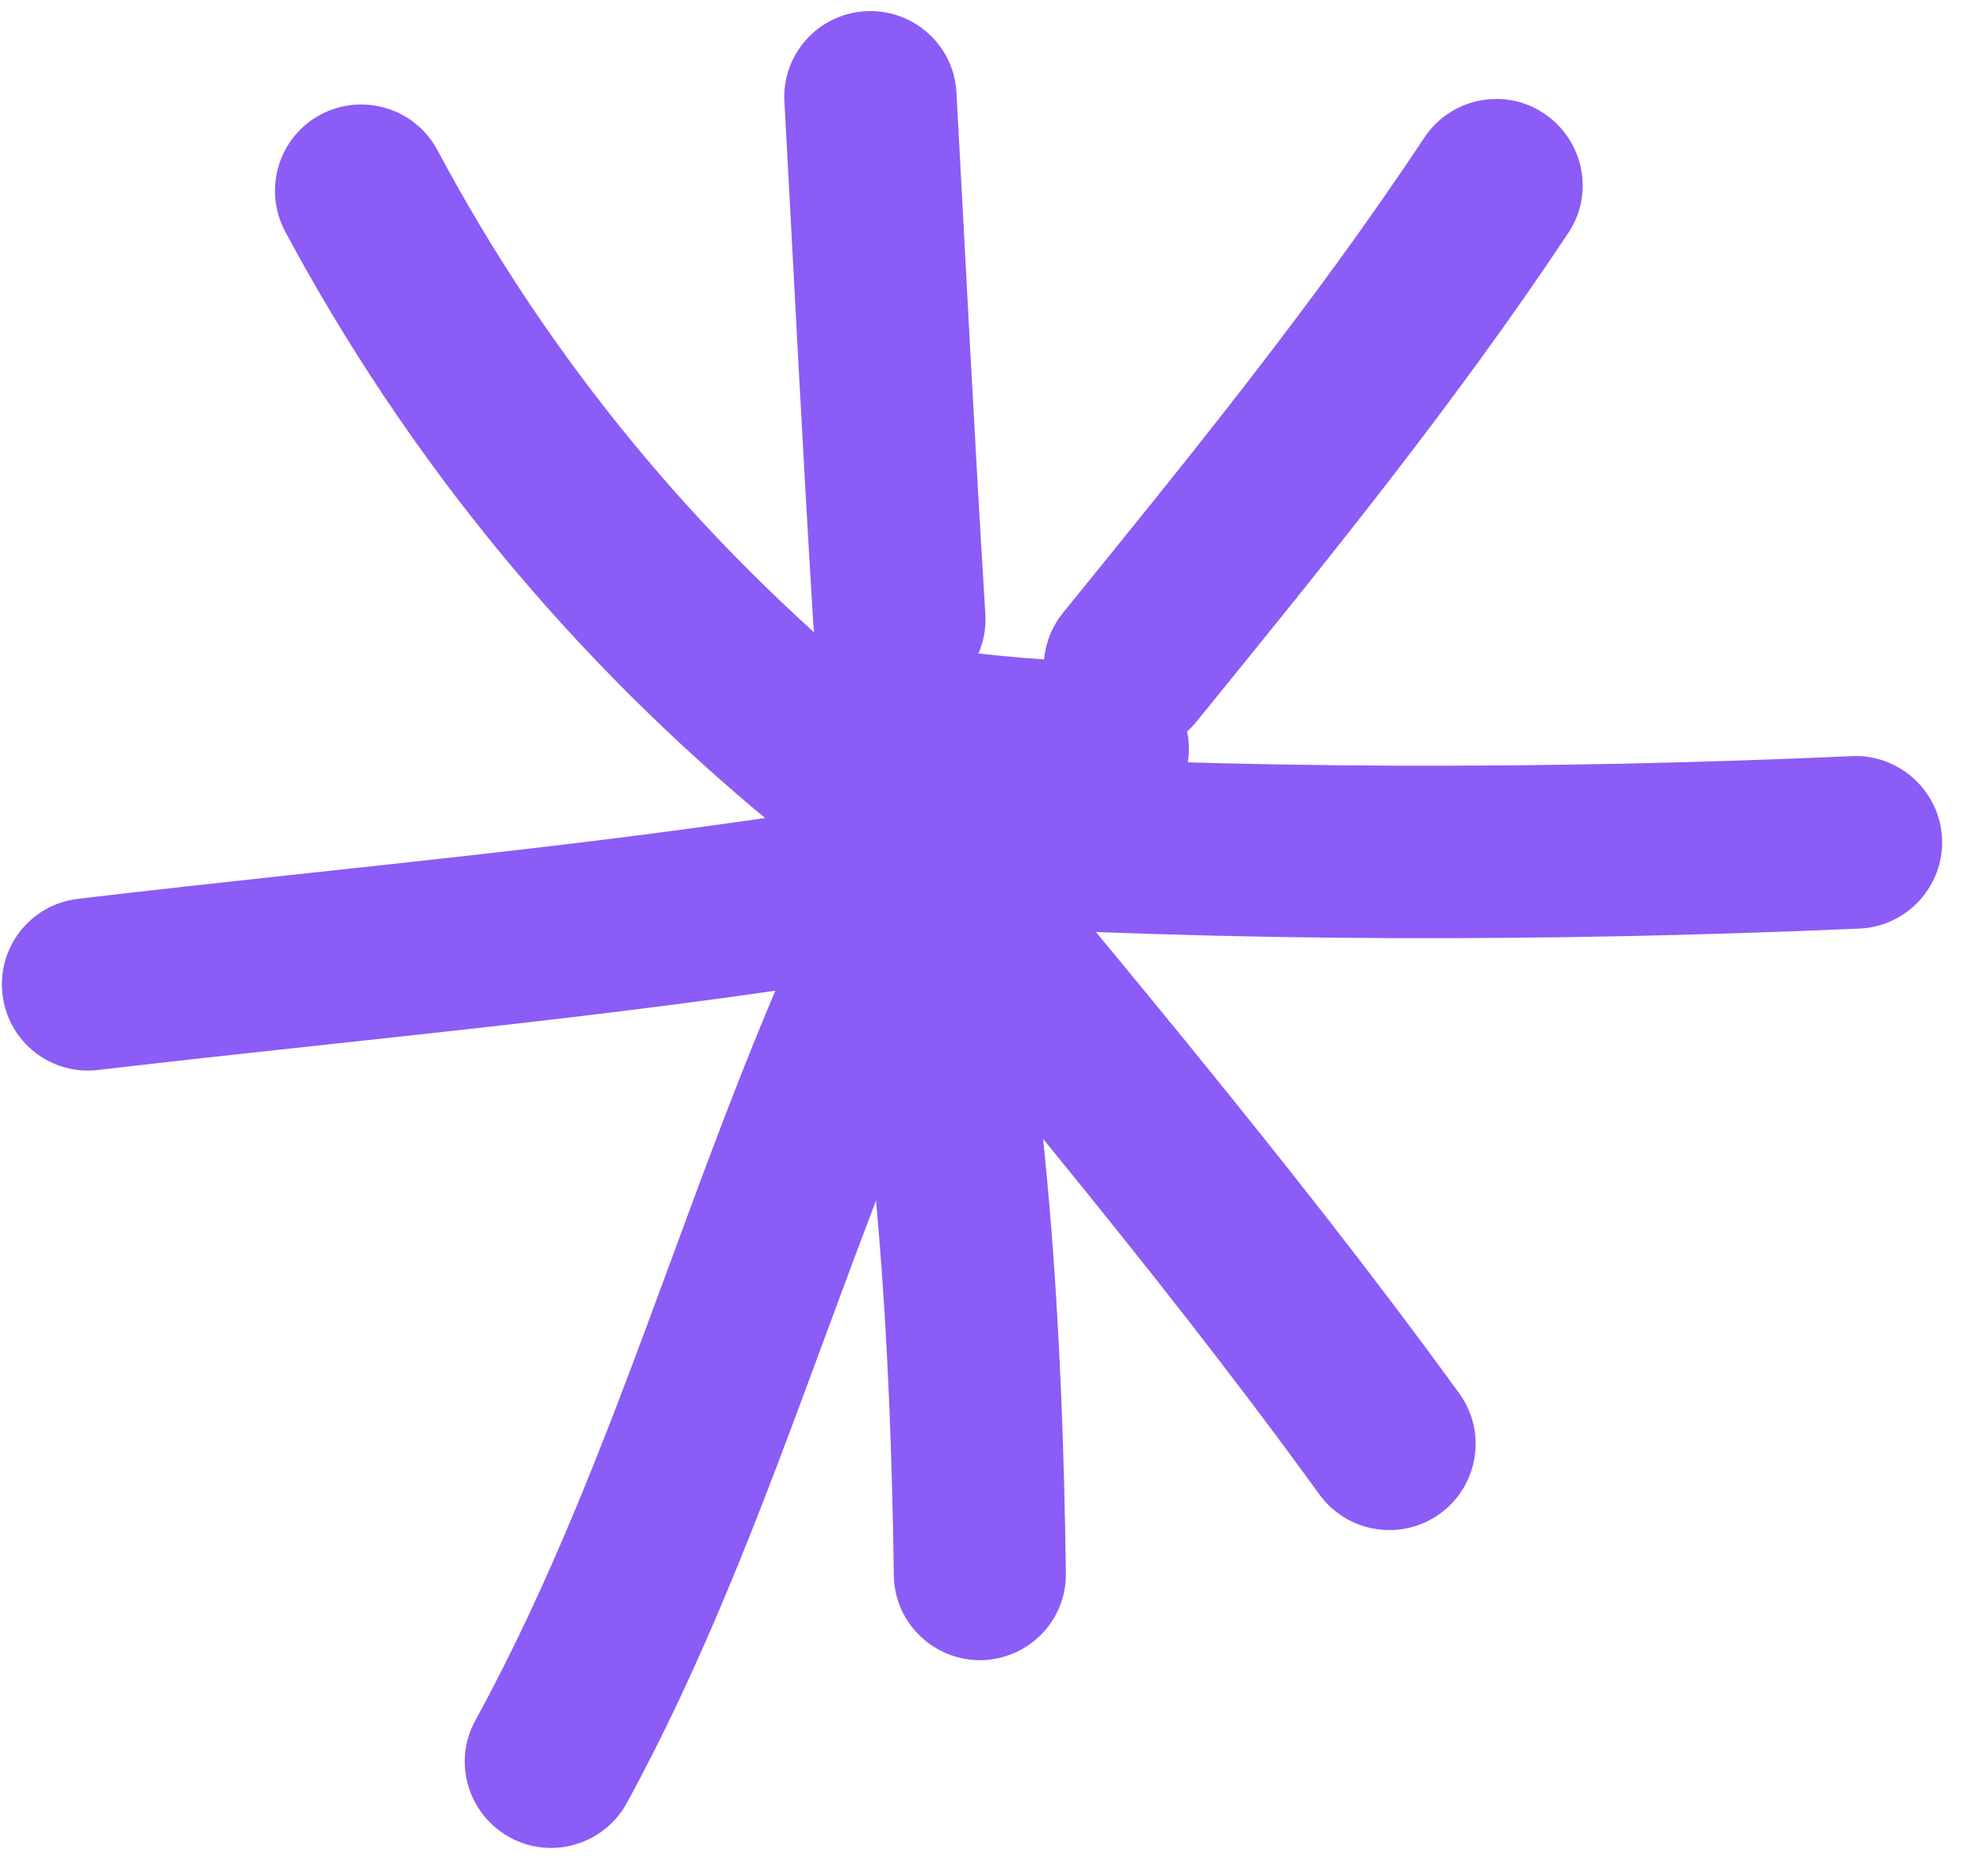 <svg width="37" height="35" viewBox="0 0 37 35" fill="none" xmlns="http://www.w3.org/2000/svg">
<path fill-rule="evenodd" clip-rule="evenodd" d="M16.468 12.901C13.034 10.078 10.251 6.716 8.16 2.798C7.741 2.018 6.768 1.721 5.98 2.139C5.2 2.557 4.902 3.53 5.32 4.319C7.621 8.606 10.661 12.29 14.425 15.386C15.109 15.95 16.131 15.853 16.694 15.169C17.257 14.477 17.152 13.464 16.468 12.901Z" fill="#8B5CF6"/>
<path fill-rule="evenodd" clip-rule="evenodd" d="M14.637 1.906C14.814 5.155 14.975 8.405 15.176 11.655C15.232 12.539 15.996 13.215 16.881 13.159C17.766 13.102 18.441 12.338 18.385 11.453C18.184 8.212 18.023 4.97 17.846 1.721C17.798 0.838 17.034 0.159 16.149 0.209C15.264 0.259 14.581 1.019 14.637 1.906Z" fill="#8B5CF6"/>
<path fill-rule="evenodd" clip-rule="evenodd" d="M26.578 2.565C24.519 5.67 22.187 8.534 19.838 11.429C19.275 12.121 19.38 13.134 20.071 13.69C20.763 14.253 21.776 14.148 22.331 13.456C24.744 10.488 27.142 7.536 29.265 4.343C29.756 3.603 29.546 2.606 28.806 2.115C28.075 1.624 27.069 1.825 26.578 2.565Z" fill="#8B5CF6"/>
<path fill-rule="evenodd" clip-rule="evenodd" d="M34.554 14.108C28.972 14.357 23.044 14.365 17.462 14.011C16.577 13.963 15.813 14.631 15.757 15.523C15.701 16.408 16.376 17.172 17.261 17.229C22.956 17.583 29.005 17.575 34.699 17.325C35.584 17.285 36.276 16.529 36.236 15.644C36.195 14.759 35.439 14.068 34.554 14.108Z" fill="#8B5CF6"/>
<path fill-rule="evenodd" clip-rule="evenodd" d="M14.421 15.129C17.864 19.344 21.427 23.478 24.62 27.886C25.143 28.602 26.148 28.763 26.872 28.24C27.588 27.717 27.749 26.712 27.226 25.996C23.993 21.54 20.389 17.357 16.907 13.094C16.343 12.41 15.33 12.306 14.646 12.869C13.955 13.432 13.858 14.445 14.421 15.129Z" fill="#8B5CF6"/>
<path fill-rule="evenodd" clip-rule="evenodd" d="M15.464 16.352C16.364 20.744 16.614 24.943 16.678 29.391C16.686 30.276 17.418 30.983 18.303 30.976C19.196 30.959 19.904 30.235 19.888 29.343C19.823 24.686 19.558 20.302 18.617 15.701C18.432 14.832 17.587 14.269 16.71 14.454C15.842 14.631 15.279 15.484 15.464 16.352Z" fill="#8B5CF6"/>
<path fill-rule="evenodd" clip-rule="evenodd" d="M15.609 15.998C13.003 21.211 11.659 27.002 8.868 32.102C8.442 32.874 8.732 33.855 9.512 34.281C10.292 34.708 11.265 34.418 11.692 33.646C14.499 28.514 15.858 22.691 18.488 17.438C18.883 16.642 18.561 15.677 17.773 15.275C16.976 14.88 16.011 15.202 15.609 15.998Z" fill="#8B5CF6"/>
<path fill-rule="evenodd" clip-rule="evenodd" d="M17.043 14.816C11.855 15.733 6.675 16.151 1.455 16.77C0.57 16.875 -0.057 17.671 0.047 18.556C0.152 19.441 0.948 20.068 1.833 19.963C7.11 19.344 12.354 18.91 17.606 17.985C18.475 17.824 19.062 16.987 18.909 16.119C18.748 15.242 17.92 14.655 17.043 14.816Z" fill="#8B5CF6"/>
<path fill-rule="evenodd" clip-rule="evenodd" d="M20.653 12.371C19.583 12.322 18.57 12.25 17.524 12.097C16.639 11.969 15.827 12.58 15.698 13.457C15.57 14.333 16.181 15.154 17.058 15.282C18.216 15.451 19.334 15.532 20.508 15.58C21.393 15.62 22.149 14.937 22.181 14.044C22.221 13.159 21.538 12.411 20.653 12.371Z" fill="#8B5CF6"/>
</svg>
